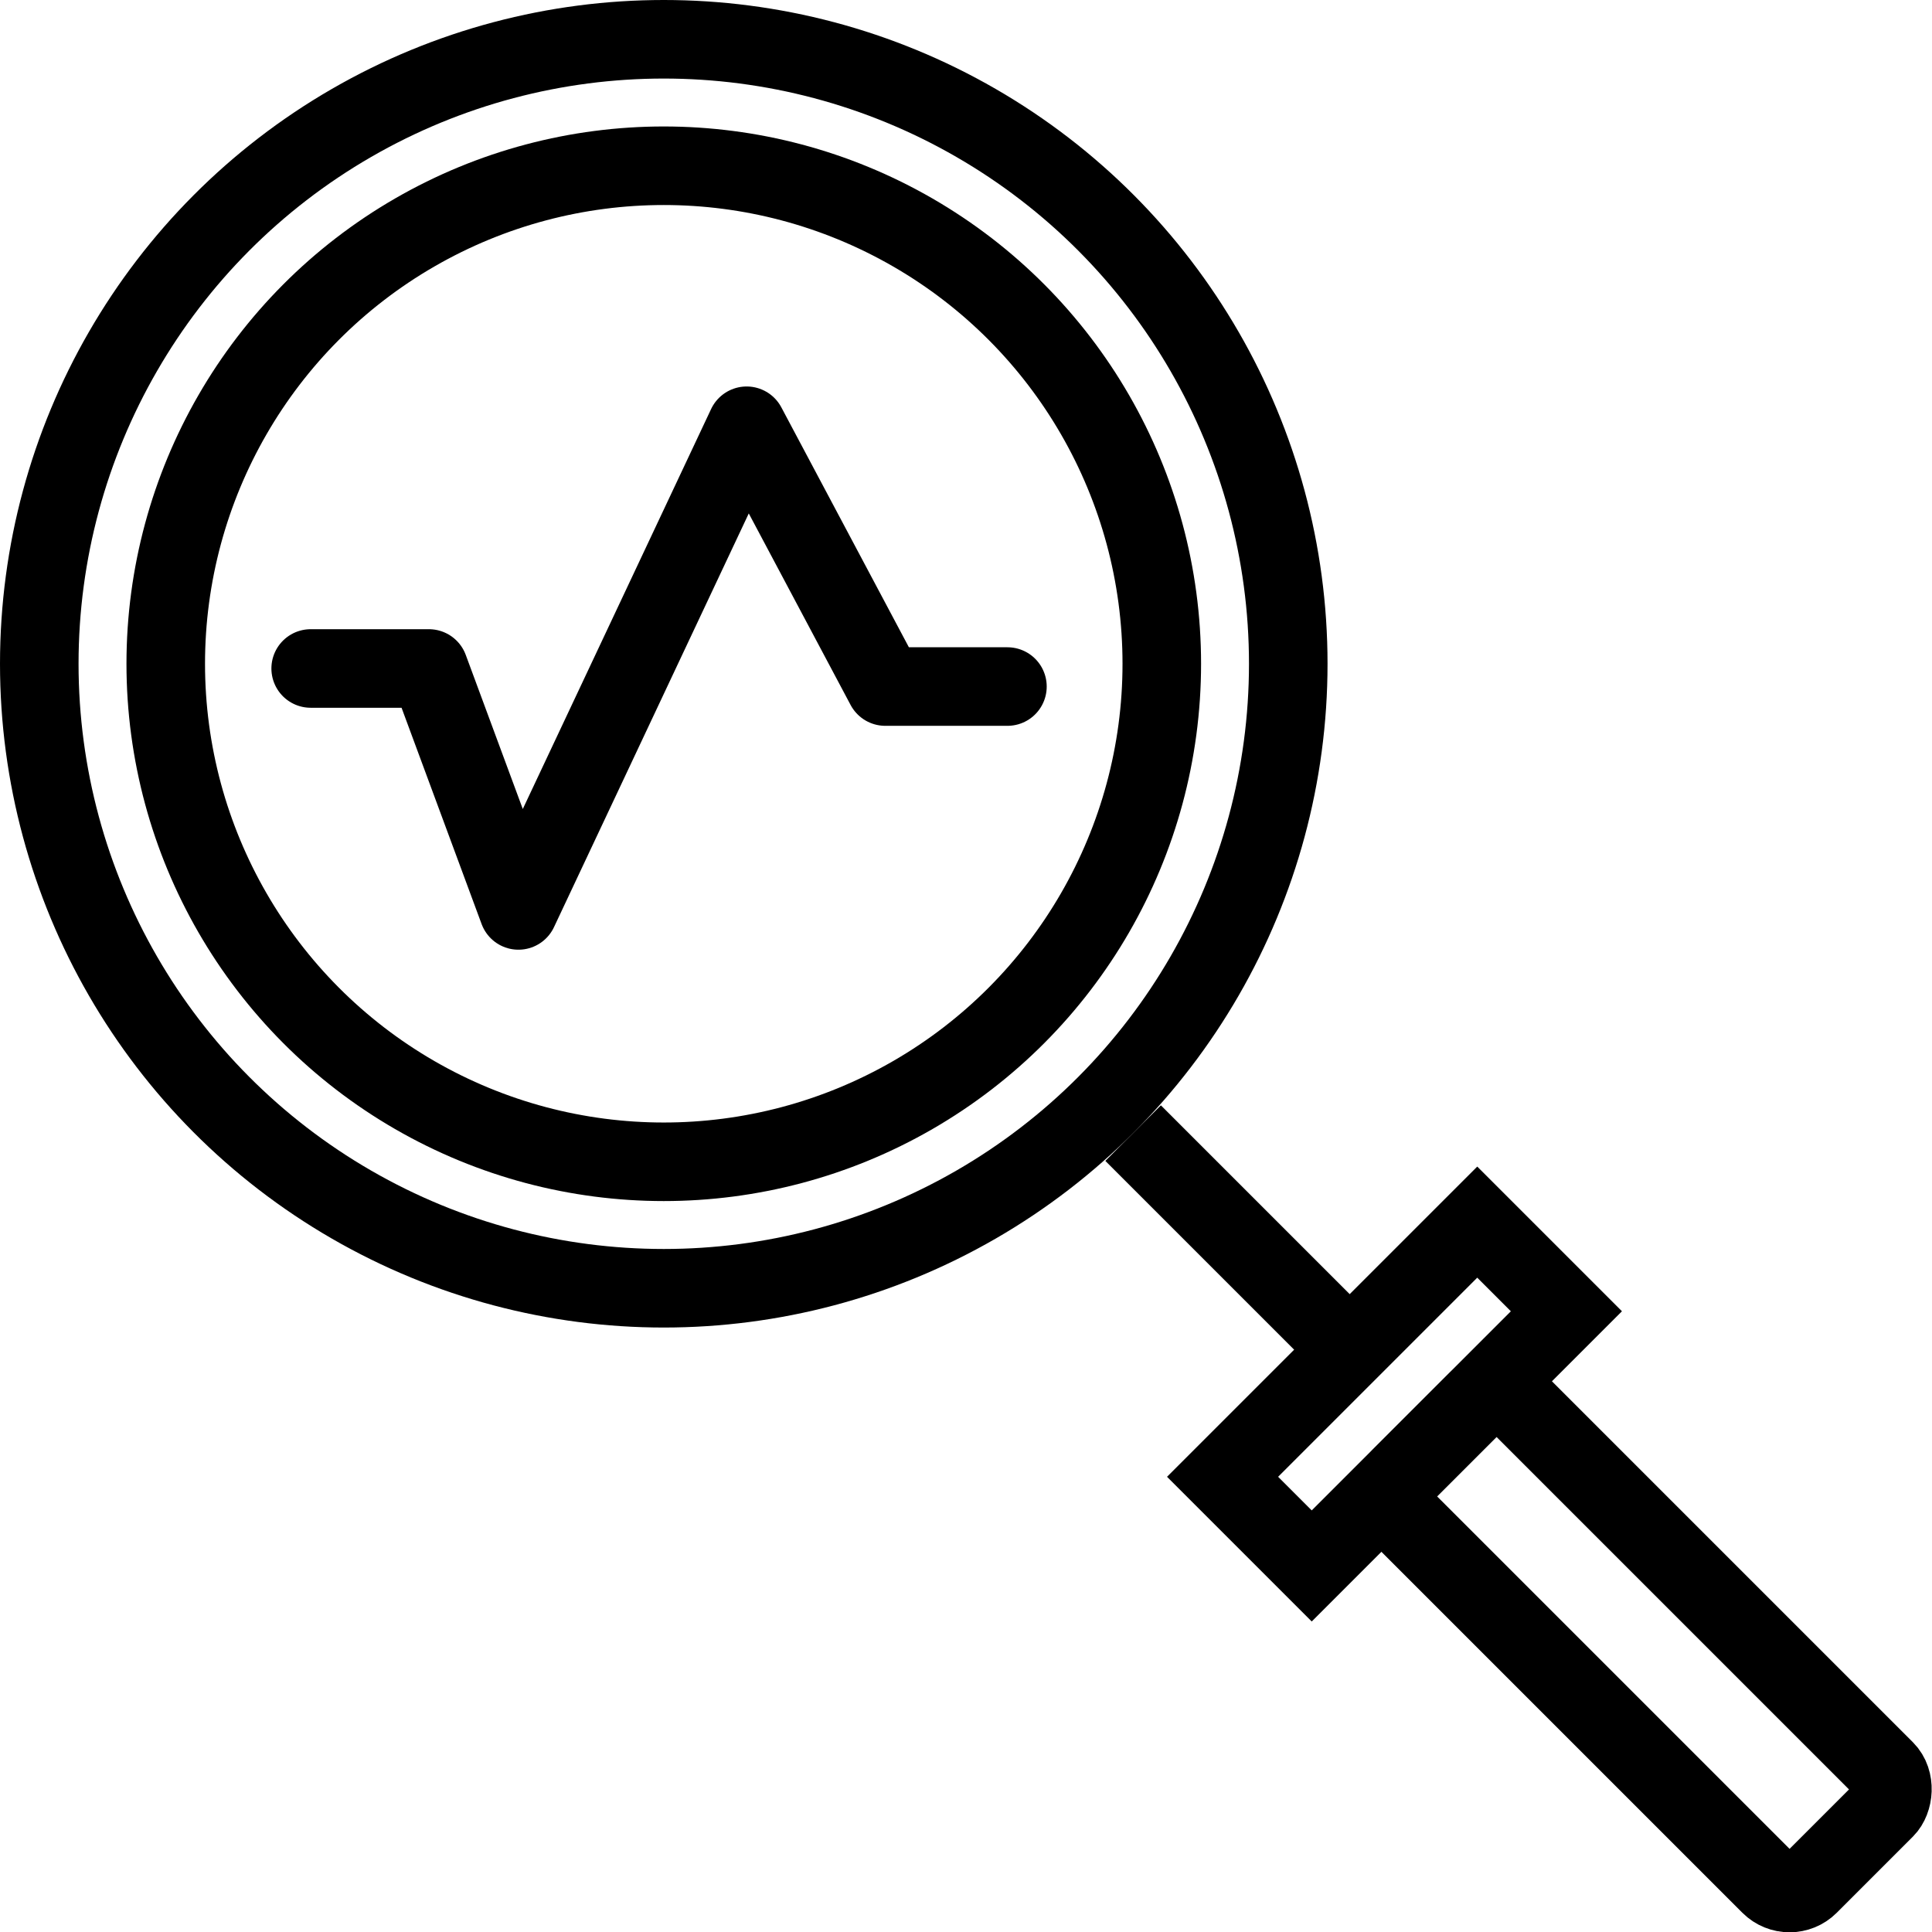 <?xml version="1.0" encoding="UTF-8"?>
<svg xmlns="http://www.w3.org/2000/svg" viewBox="0 0 49.19 49.19">
  <g style="fill:none; stroke-width:2px; stroke:#000;">
    <g>
      <circle cx="16.9" cy="16.9" r="15.9"></circle>
      <circle cx="16.9" cy="16.9" r="12.68"></circle>
      <line x1="33.93" y1="33.93" x2="28.85" y2="28.85"></line>
      <rect x="30.92" y="33.89" width="9.17" height="3.21" transform="translate(-14.7 35.5) rotate(-45)"></rect>
      <rect x="34.49" y="39.76" width="14.69" height="4.14" rx=".7" ry=".7" transform="translate(41.83 -17.33) rotate(45)"></rect>
    </g>
    <polyline style="stroke-linecap: round; stroke-linejoin: round;" class="primary-stroke" points="7.91 17.02 10.92 17.02 13.2 23.18 19.01 10.84 22.54 17.48 25.65 17.48"></polyline>
  </g>
</svg>
